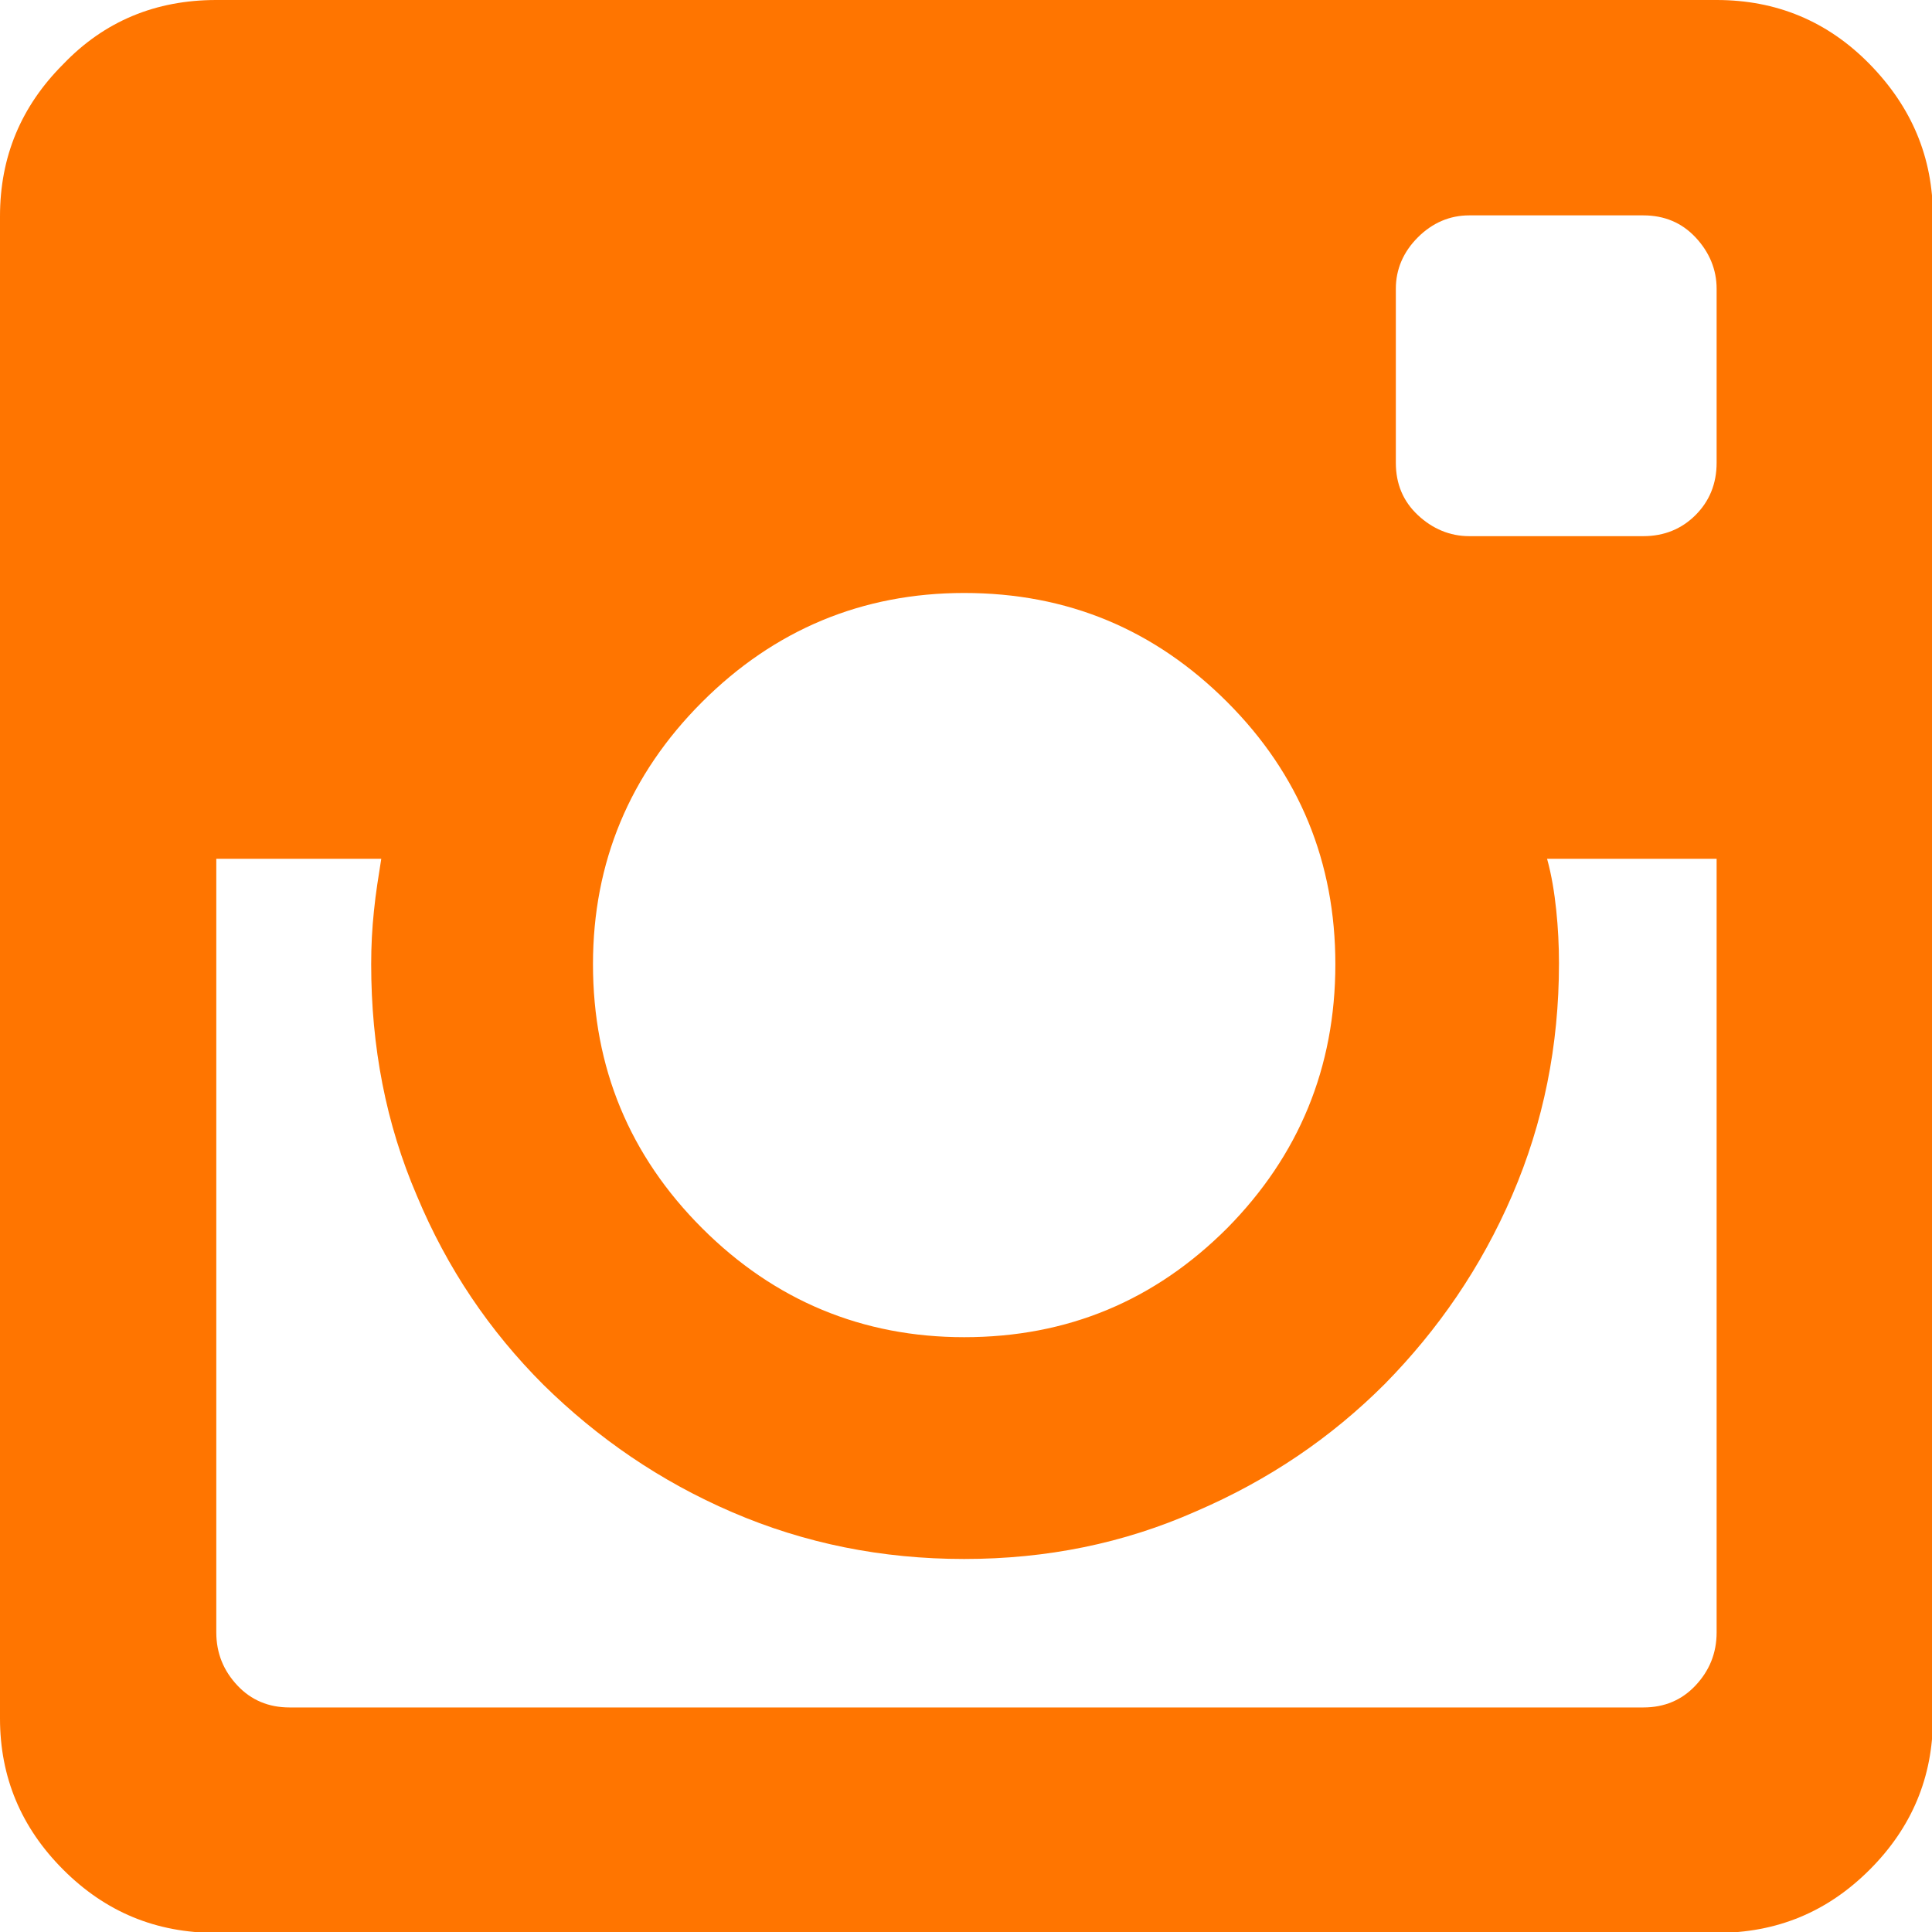 <svg version="1.1" xmlns="http://www.w3.org/2000/svg" xmlns:xlink="http://www.w3.org/1999/xlink" x="0px" y="0px" width="21.08px"
	 height="21.08px" viewBox="0 0 21.08 21.08" style="enable-background:new 0 0 21.08 21.08;" xml:space="preserve">
<style type="text/css">
	.st0{fill:#FF7500;}
</style>
<defs>
</defs>
<g>
	<path class="st0" d="M20.4,0.7c0.46,0.47,0.69,1.02,0.69,1.66v16.39c0,0.64-0.23,1.19-0.69,1.65c-0.46,0.46-1.01,0.69-1.67,0.69
		H2.36c-0.66,0-1.21-0.23-1.67-0.69C0.23,19.94,0,19.39,0,18.75V2.36C0,1.71,0.23,1.16,0.69,0.7C1.14,0.23,1.7,0,2.36,0h16.37
		C19.38,0,19.94,0.23,20.4,0.7z M10.52,17.01c-0.9,0-1.74-0.17-2.53-0.51c-0.79-0.34-1.47-0.81-2.06-1.39
		c-0.59-0.59-1.05-1.27-1.38-2.06c-0.34-0.79-0.5-1.63-0.5-2.53c0-0.2,0.01-0.39,0.03-0.58C4.1,9.74,4.13,9.56,4.16,9.37H2.36v8.44
		c0,0.23,0.08,0.42,0.23,0.58c0.15,0.16,0.34,0.24,0.57,0.24h14.77c0.23,0,0.42-0.08,0.57-0.24c0.15-0.16,0.23-0.35,0.23-0.58V9.37
		h-1.85c0.05,0.18,0.08,0.37,0.1,0.56c0.02,0.19,0.03,0.39,0.03,0.58c0,0.9-0.17,1.74-0.51,2.53c-0.34,0.79-0.81,1.47-1.39,2.06
		c-0.59,0.59-1.27,1.05-2.06,1.39C12.26,16.84,11.42,17.01,10.52,17.01z M6.47,10.52c0,1.13,0.4,2.09,1.19,2.88
		c0.79,0.79,1.75,1.19,2.86,1.19c1.13,0,2.08-0.4,2.87-1.19c0.78-0.79,1.18-1.75,1.18-2.88c0-1.11-0.39-2.07-1.18-2.86
		c-0.79-0.79-1.74-1.19-2.87-1.19c-1.11,0-2.07,0.4-2.86,1.19C6.87,8.45,6.47,9.41,6.47,10.52z M17.93,5.85
		c0.23,0,0.42-0.08,0.57-0.23c0.15-0.15,0.23-0.34,0.23-0.57v-1.9c0-0.21-0.08-0.4-0.23-0.56c-0.15-0.16-0.34-0.24-0.57-0.24h-1.9
		c-0.21,0-0.4,0.08-0.56,0.24s-0.24,0.35-0.24,0.56v1.9c0,0.23,0.08,0.42,0.24,0.57c0.16,0.15,0.35,0.23,0.56,0.23H17.93z"/>
</g>
</svg>
